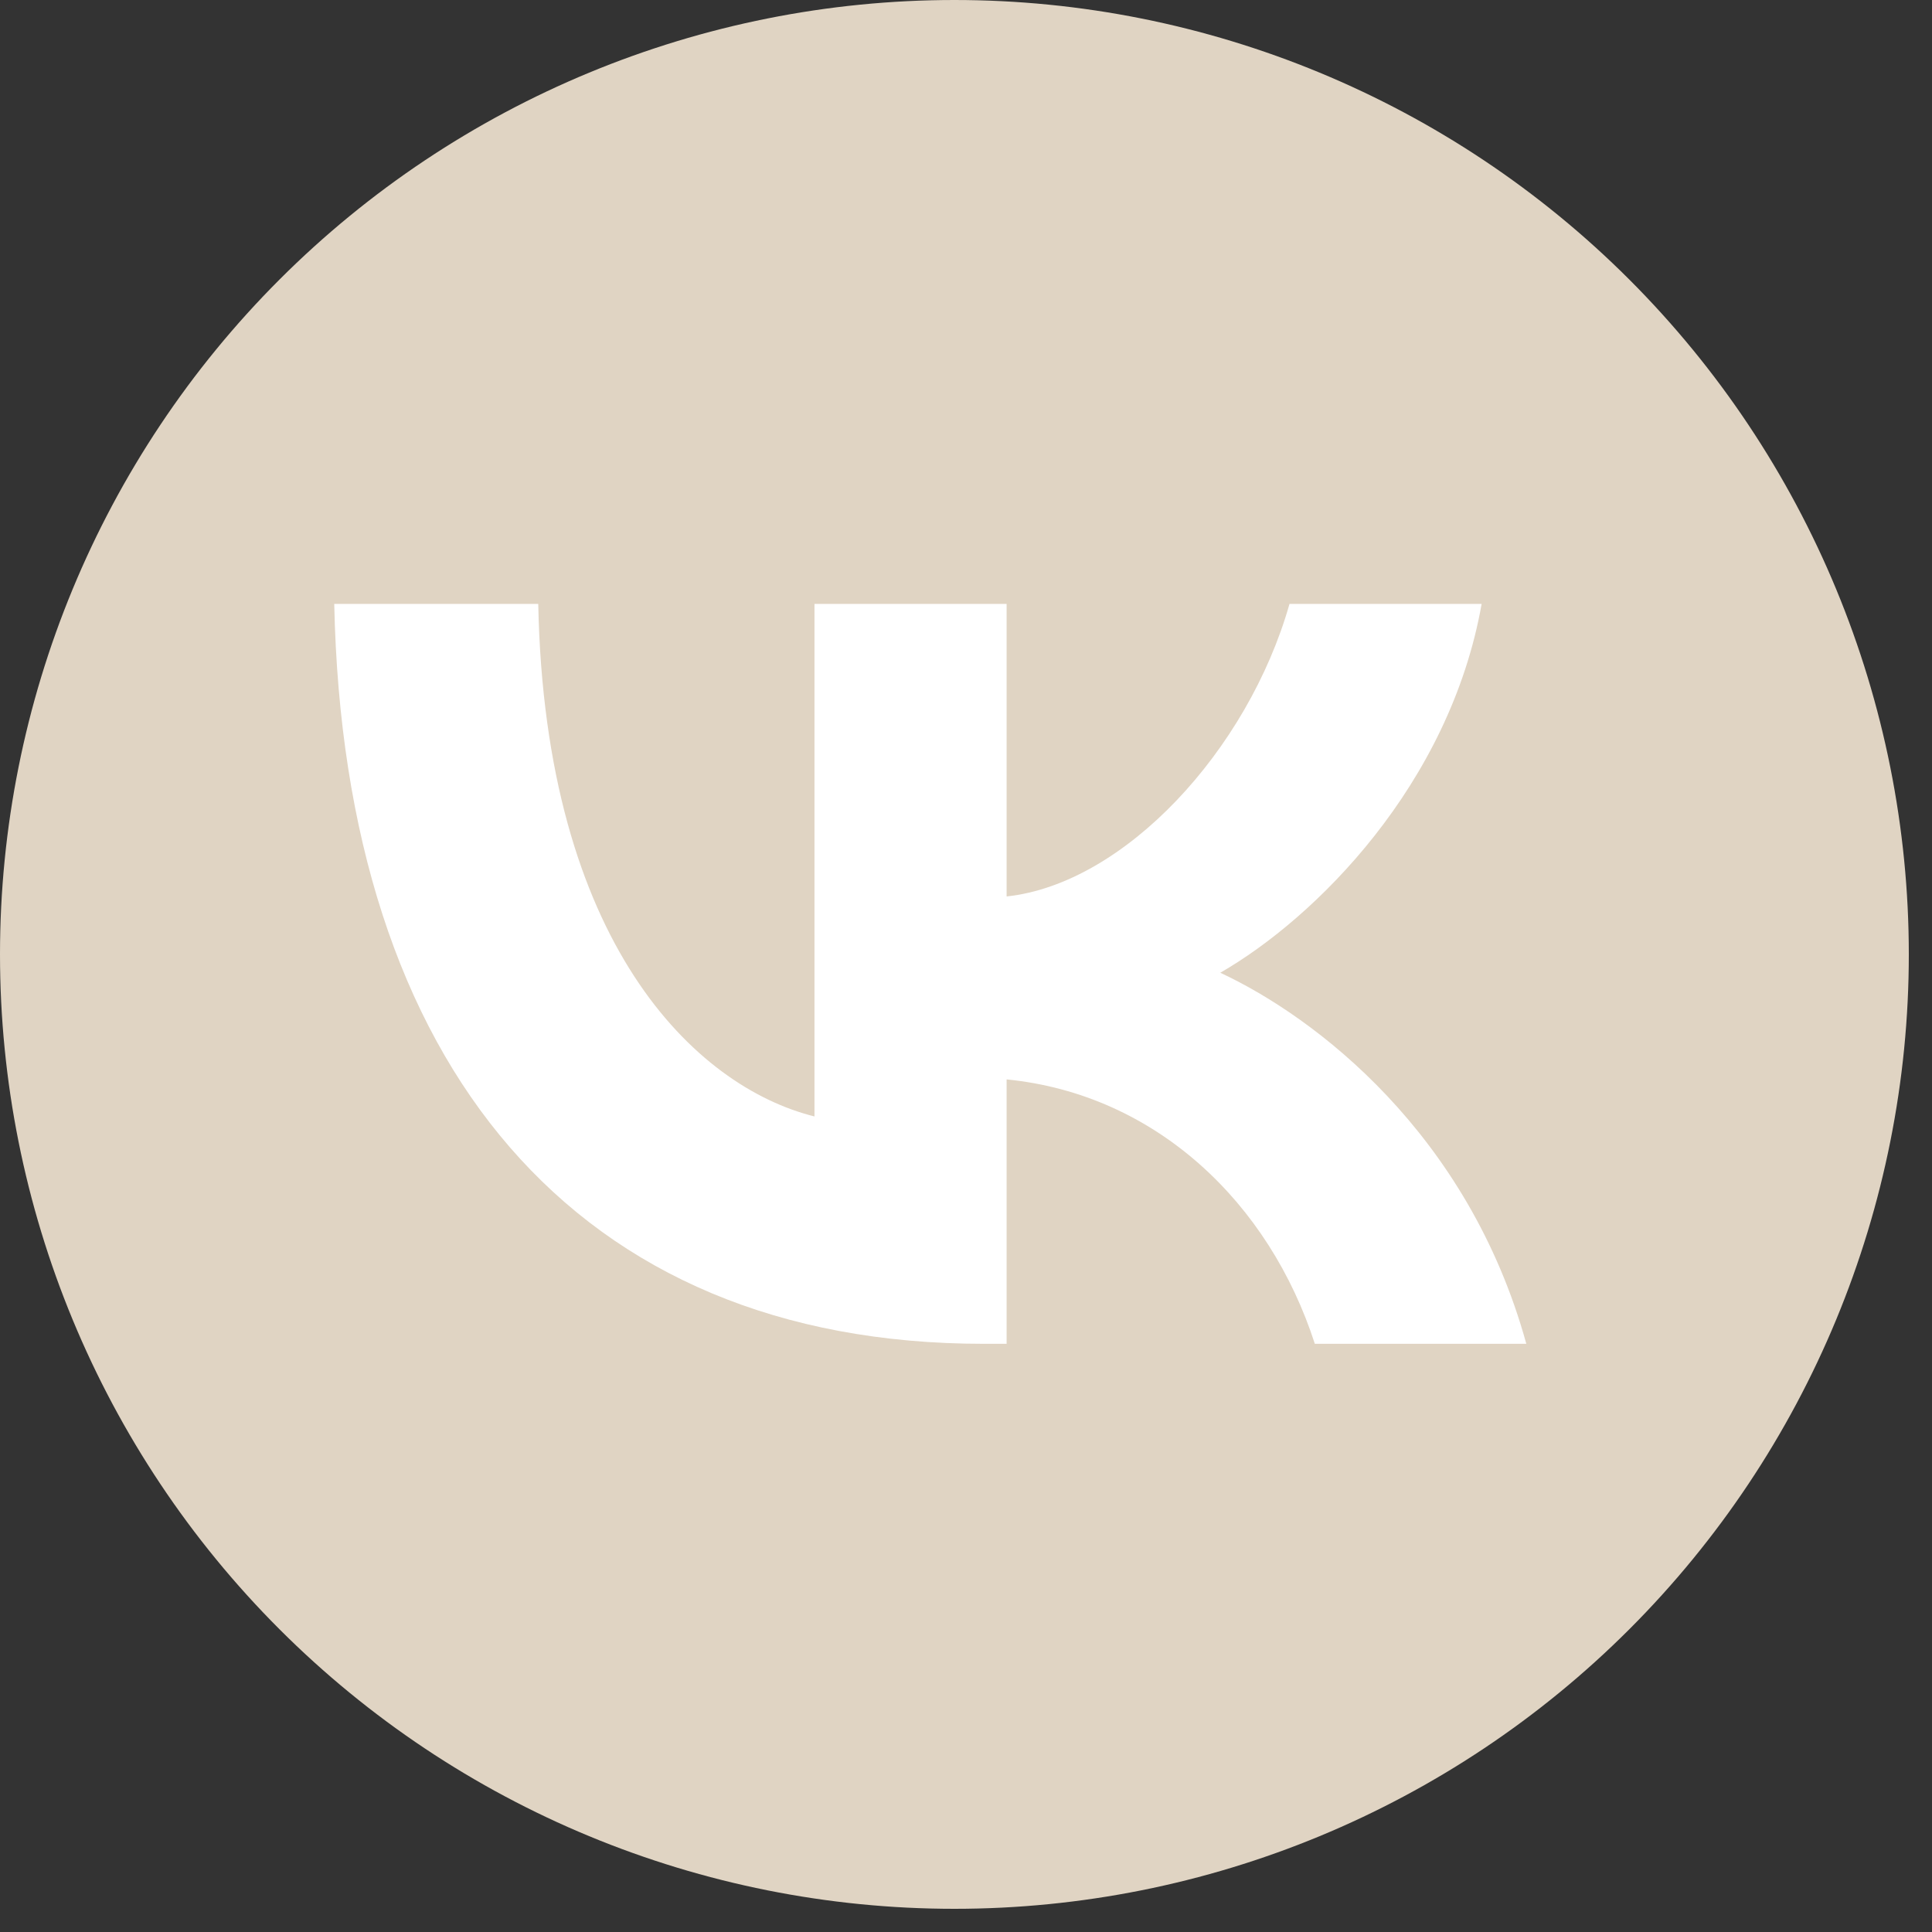 <?xml version="1.0" encoding="UTF-8"?> <svg xmlns="http://www.w3.org/2000/svg" width="47" height="47" viewBox="0 0 47 47" fill="none"><rect x="0" y="0" width="47" height="47" fill="#333333" stroke="none"/> <path d="M23.218 0C17.06 0 11.155 2.446 6.8 6.8C2.446 11.155 0 17.06 0 23.218C0 29.376 2.446 35.282 6.8 39.636C11.155 43.99 17.06 46.436 23.218 46.436C29.376 46.436 35.282 43.99 39.636 39.636C43.99 35.282 46.436 29.376 46.436 23.218C46.436 17.06 43.99 11.155 39.636 6.8C35.282 2.446 29.376 0 23.218 0Z" fill="#E0D4C3"></path> <path d="M23.926 32.691C14.018 32.691 8.366 25.935 8.131 14.691H13.094C13.257 22.944 16.916 26.439 19.814 27.16V14.691H24.488V21.808C27.35 21.502 30.356 18.259 31.37 14.691H36.044C35.265 19.088 32.005 22.331 29.686 23.664C32.005 24.745 35.718 27.574 37.131 32.691H31.986C30.881 29.268 28.128 26.619 24.488 26.259V32.691H23.926Z" fill="white"></path> </svg> 